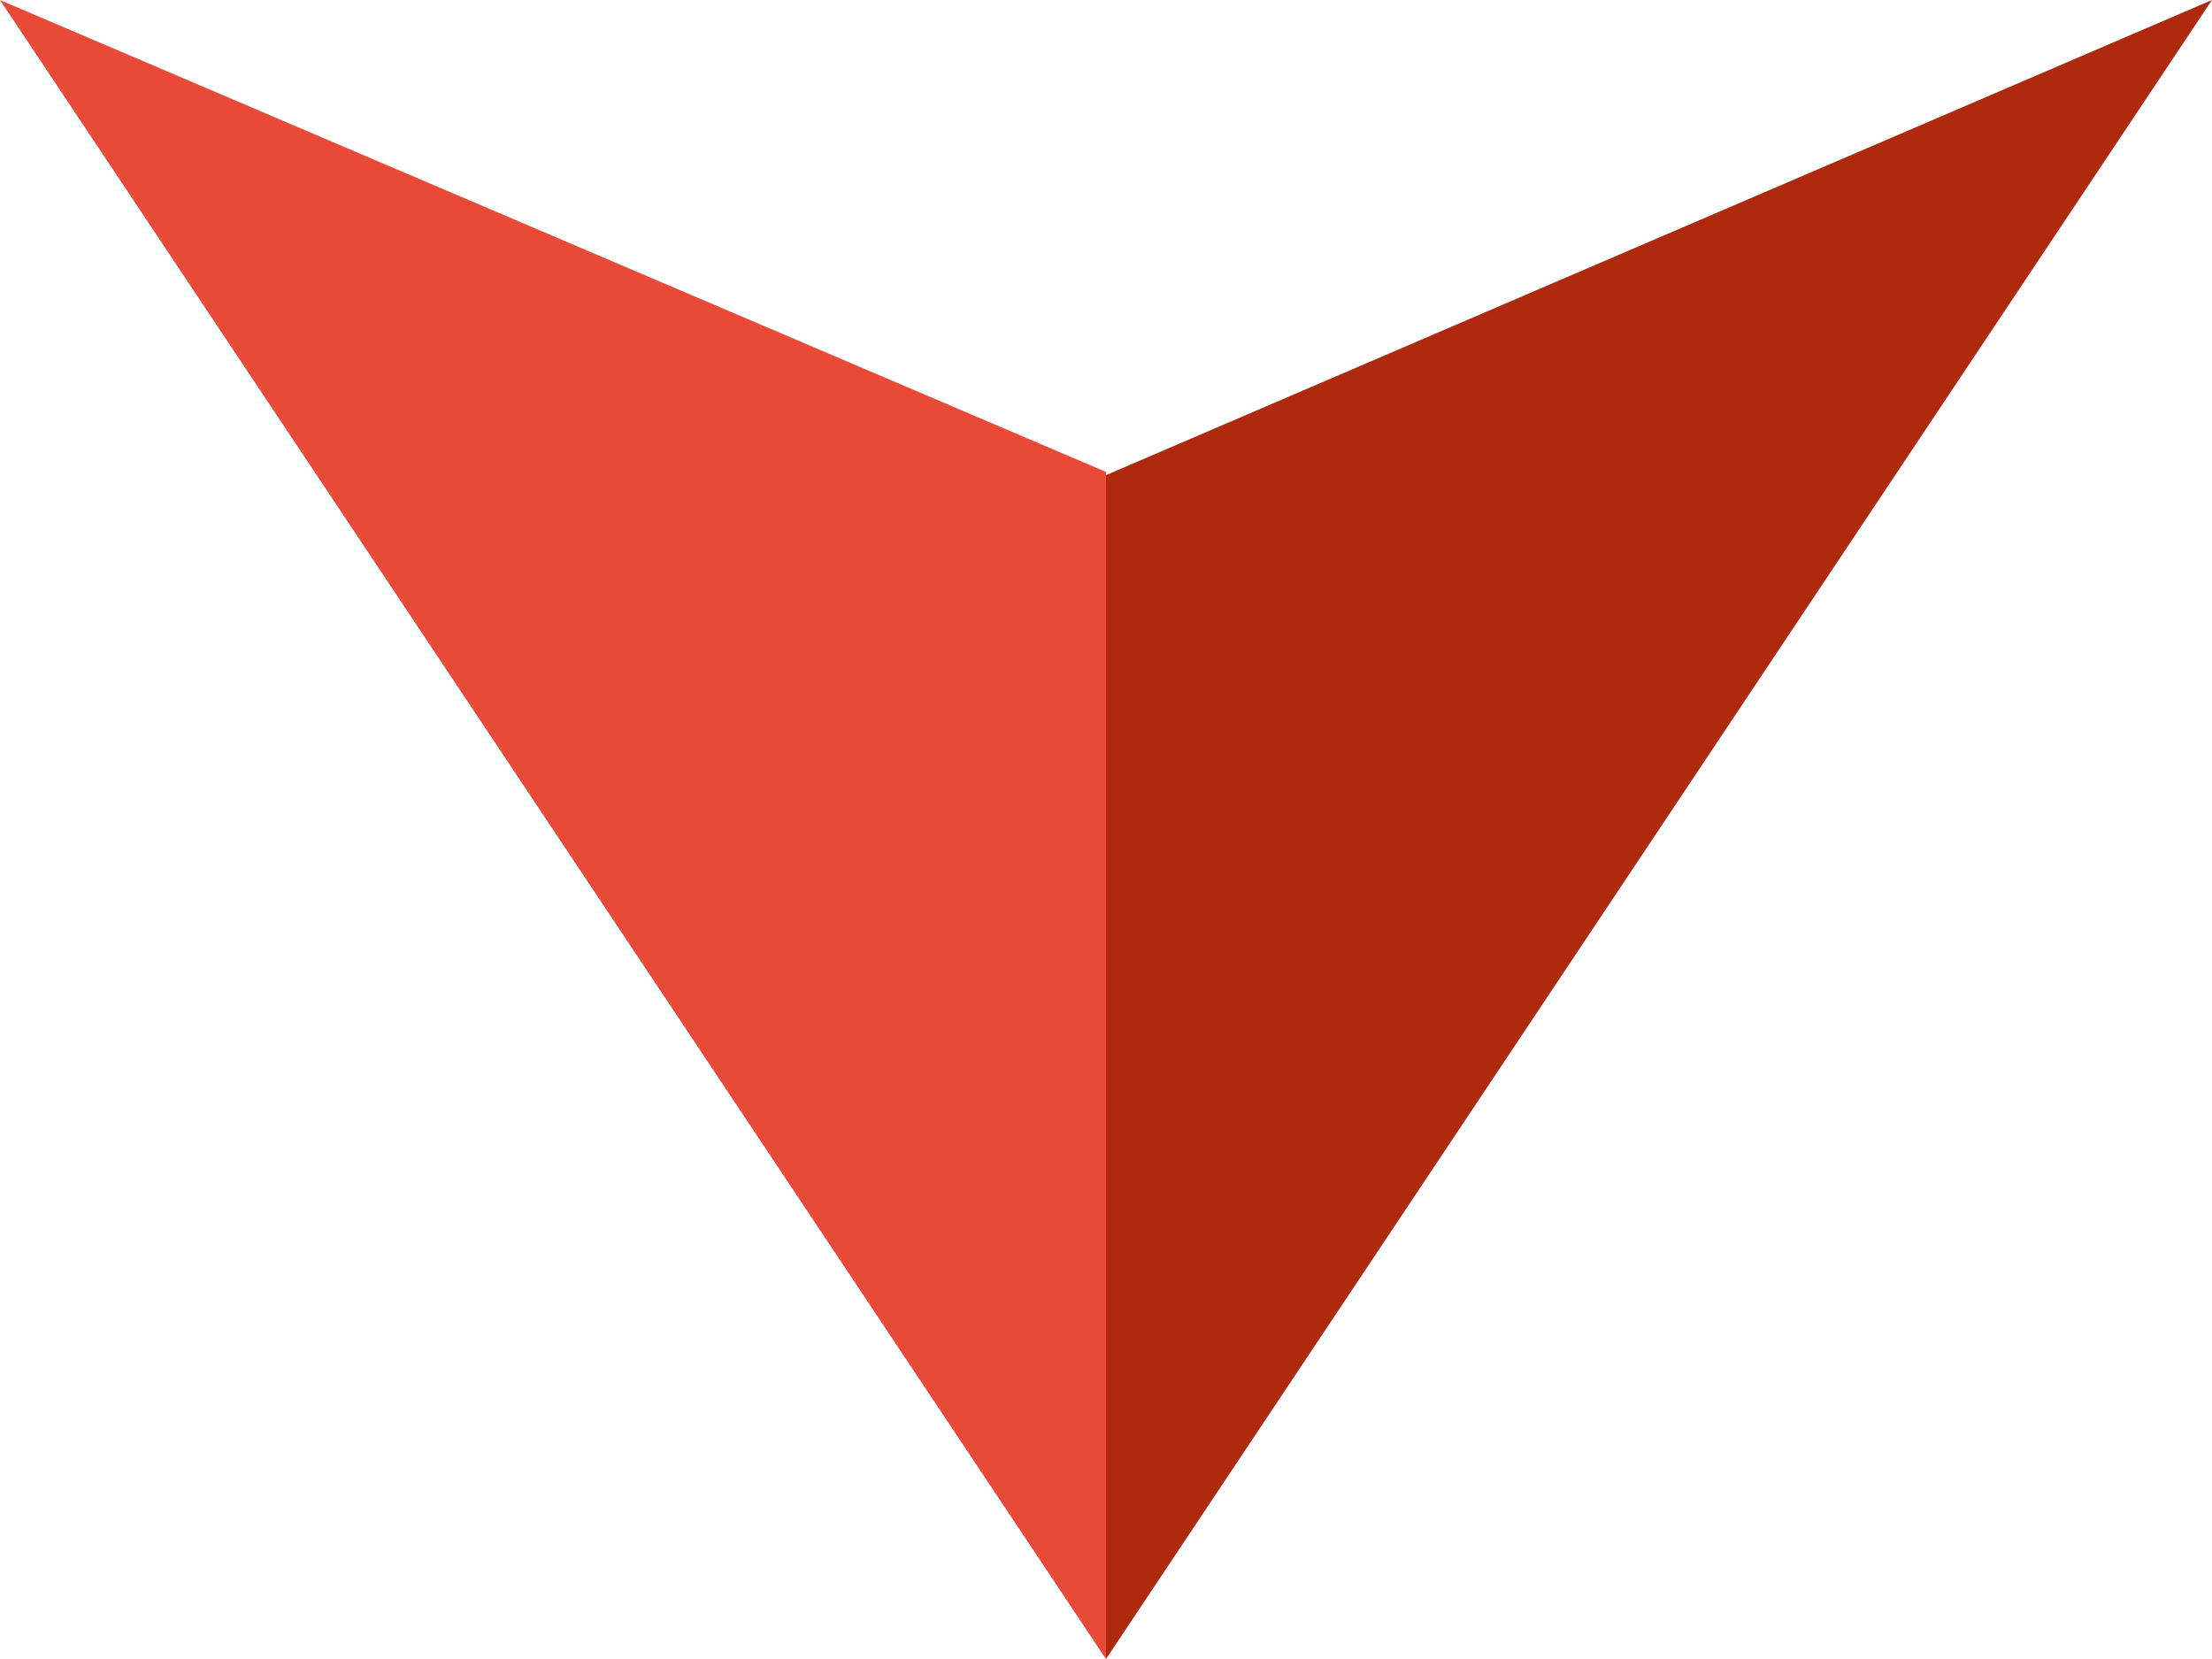 <svg xmlns="http://www.w3.org/2000/svg" width="52.919" height="39.69" viewBox="0 0 52.919 39.69"><g transform="translate(-117.081 -624)"><path d="M0,0,26.459,39.689,0,28.4Z" transform="translate(143.54 663.69) rotate(180)" fill="#e94a38"/><path d="M0,39.689,26.459,0,0,11.367Z" transform="translate(143.54 624)" fill="#ae290e"/></g></svg>